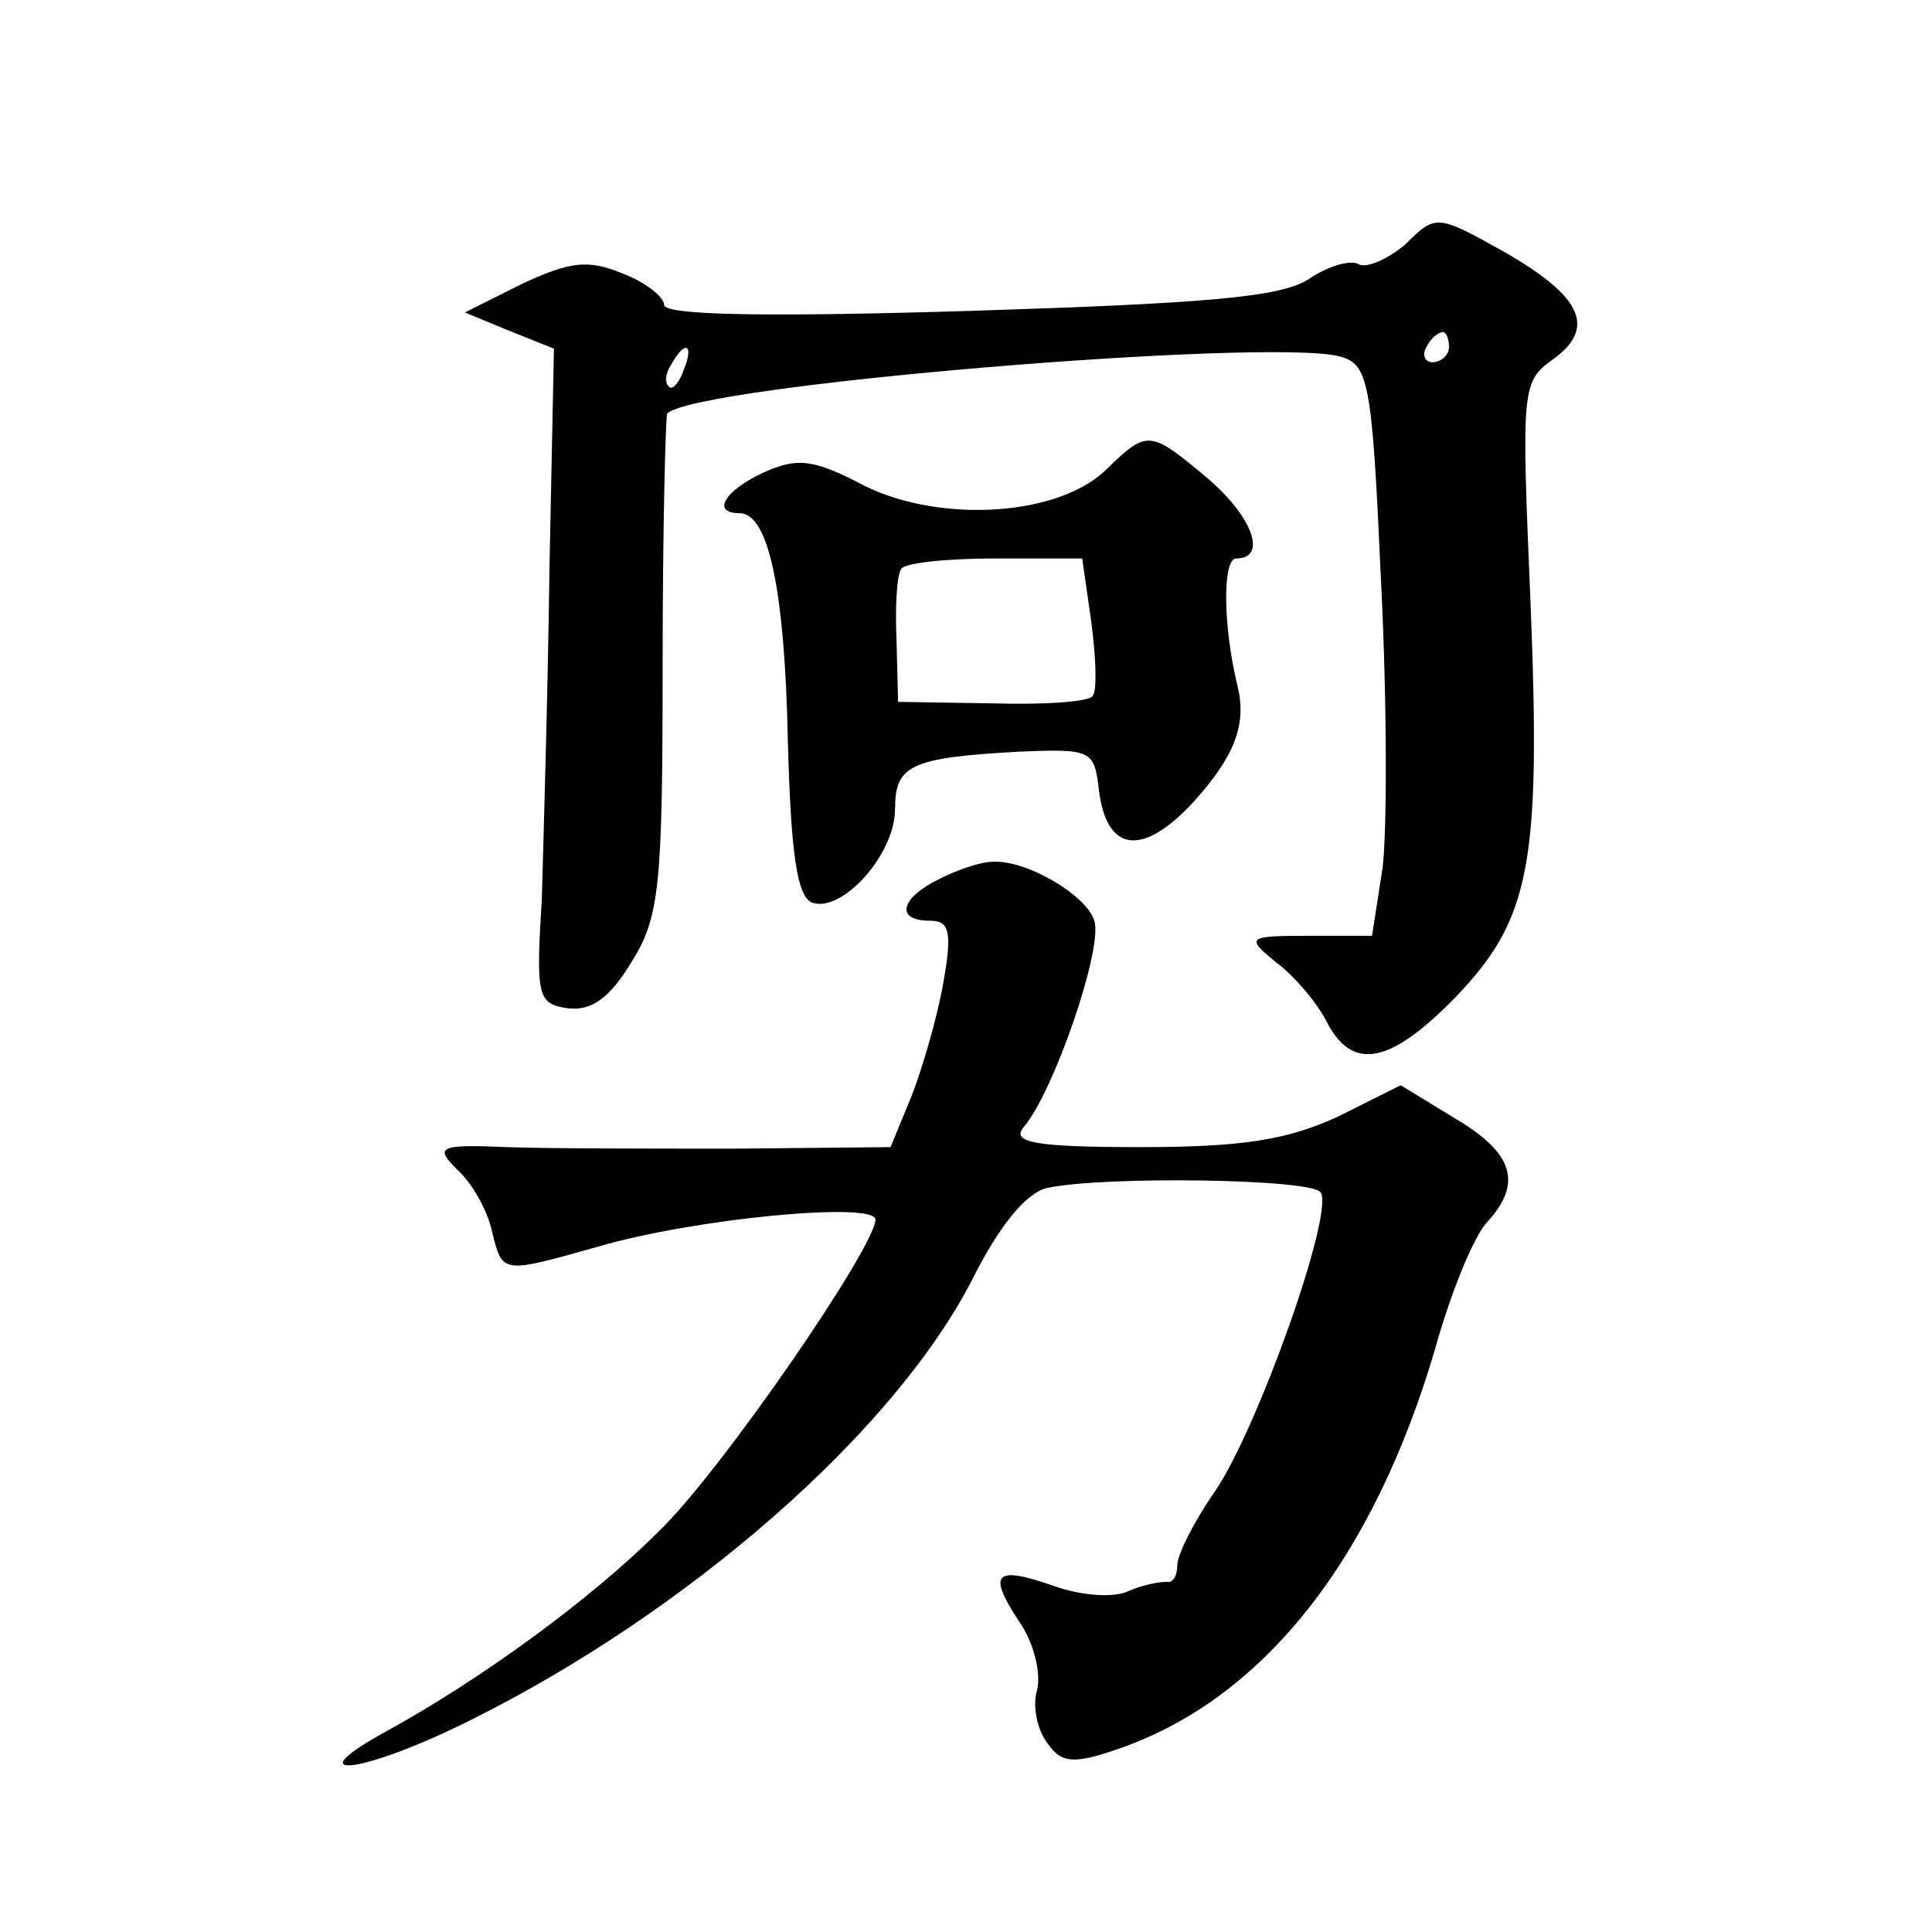 <?xml version="1.0" standalone="no"?>
<!DOCTYPE svg PUBLIC "-//W3C//DTD SVG 20010904//EN"
 "http://www.w3.org/TR/2001/REC-SVG-20010904/DTD/svg10.dtd">
<svg version="1.0" xmlns="http://www.w3.org/2000/svg"
 width="128pt" height="128pt" viewBox="0 0 128 128"
 preserveAspectRatio="xMidYMid meet">
<g transform="translate(0,128) scale(0.1,-0.1)"
fill="#0" stroke="none">
<path d="M931 1118 c-12 -10 -26 -16 -31 -13 -5 3 -20 -1 -33 -10 -19 -12 -68 -16
-225 -21 -132 -4 -202 -3 -202 4 0 5 -12 15 -28 21 -22 9 -34 8 -66 -7 l-38 -19
29 -12 30 -12 -3 -147 c-1 -81 -4 -179 -5 -217 -4 -65 -3 -70 17 -73 16 -2 28 7
42 30 19 30 21 50 21 197 0 90 2 165 3 167 19 19 396 50 445 38 20 -5 22 -16 28
-150 4 -79 4 -164 1 -189 l-7 -45 -42 0 c-41 0 -42 -1 -21 -18 12 -9 27 -27 33
-39 17 -33 42 -28 85 16 50 52 57 88 50 262 -6 142 -6 146 15 161 29 21 19 42 -34
72 -43 24 -44 24 -64 4z m29 -68 c0 -5 -5 -10 -11 -10 -5 0 -7 5 -4 10 3 6 8 10
11 10 2 0 4 -4 4 -10z m-507 -15 c-3 -9 -8 -14 -10 -11 -3 3 -2 9 2 15 9 16 15
13 8 -4z M734 970 c-31 -32 -110 -37 -161 -12 -34 18 -45 19 -67 9 -26 -12 -35
-27 -16 -27 19 0 30 -50 32 -152 2 -73 6 -102 16 -106 20 -7 55 32 55 62 0 29 10
34 82 38 48 2 50 1 53 -25 5 -42 29 -45 63 -8 27 30 35 51 29 76 -10 41 -10 85
-1 85 21 0 11 28 -20 54 -37 31 -39 31 -65 6z m-11 -102 c3 -23 4 -45 1 -49 -2
-4 -32 -6 -66 -5 l-63 1 -1 40 c-1 22 0 43 3 48 2 4 30 7 62 7 l58 0 6 -42z M623
698 c-27 -13 -30 -28 -7 -28 13 0 15 -7 9 -41 -4 -23 -14 -57 -21 -75 l-14 -34
-103 -1 c-56 0 -124 0 -151 1 -46 2 -48 0 -33 -15 10 -9 20 -27 23 -41 7 -28 6
-28 70 -10 65 19 184 30 184 18 0 -18 -103 -168 -144 -207 -45 -45 -118 -98 -180
-132 -62 -34 -15 -28 55 7 145 72 281 191 333 292 18 36 36 58 50 61 38 8 176 6
181 -3 9 -14 -42 -157 -70 -198 -14 -20 -25 -42 -25 -49 0 -7 -3 -12 -7 -11 -5
0 -16 -2 -25 -6 -10 -5 -32 -3 -49 3 -40 14 -45 9 -24 -23 10 -14 15 -35 12 -46
-3 -10 0 -26 7 -35 9 -13 17 -14 46 -4 97 33 170 126 211 266 10 36 25 73 34 83
24 26 18 46 -21 69 l-36 22 -42 -21 c-33 -15 -62 -20 -130 -20 -70 0 -86 3 -78
13 20 23 53 119 47 137 -5 17 -46 41 -68 39 -7 0 -22 -5 -34 -11z"/>
</g>
</svg>
